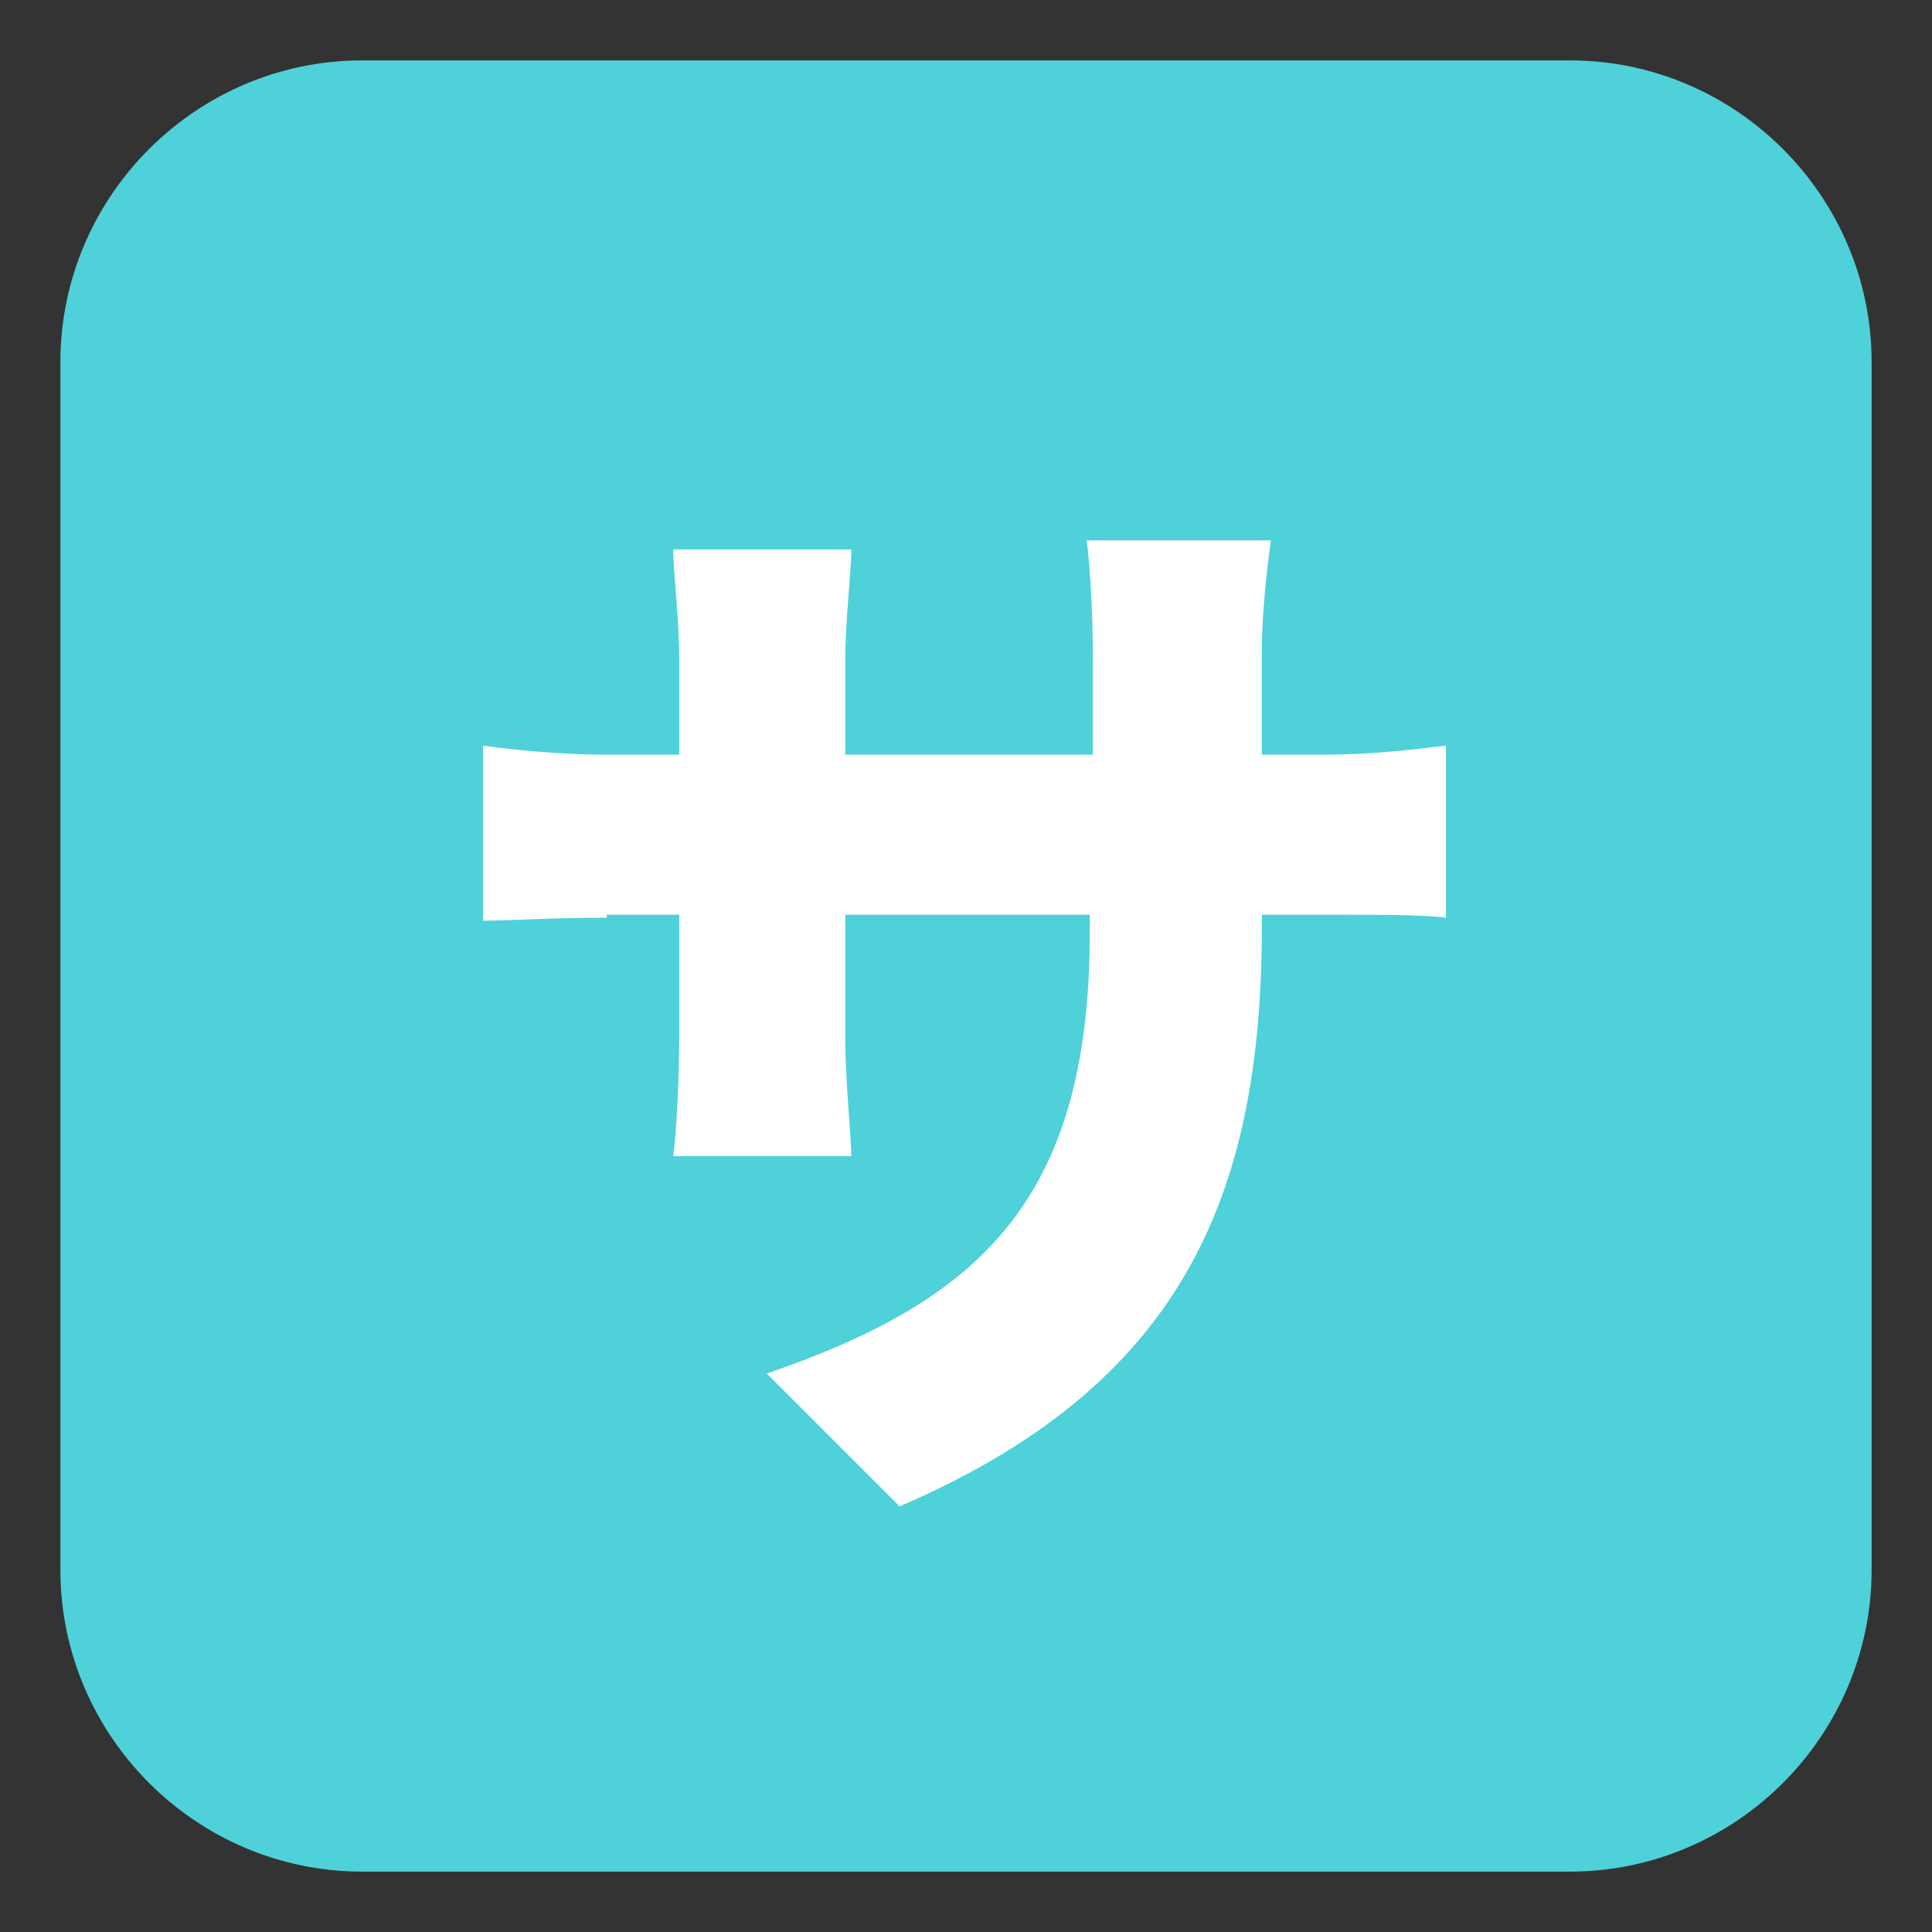 <svg xmlns="http://www.w3.org/2000/svg" viewBox="0 0 64 64" enable-background="new 0 0 64 64"><rect x="0" y="0" width="64" height="64" fill="#333333" stroke="none"/><path d="M62,52c0,5.5-4.5,10-10,10H12C6.5,62,2,57.5,2,52V12C2,6.5,6.5,2,12,2h40c5.5,0,10,4.5,10,10V52z" fill="#4fd1d9"/><path d="m20.1 30.4c-1.8 0-3.3.1-4.1.1v-5.8c.7.1 2.4.3 4.1.3h2.4v-3.2c0-1.3-.2-2.9-.2-3.6h5.9c0 .8-.2 2.3-.2 3.7v3.1h8.2v-3.4c0-1.4-.1-2.9-.2-3.7h6.1c-.1.7-.3 2.3-.3 3.7v3.4h2c1.8 0 3.2-.2 4.1-.3v5.7c-.7-.1-2.3-.1-4.1-.1h-2v.4c0 9-2.7 15.2-12 19.2l-4.4-4.4c7-2.4 10.7-5.7 10.7-14.6v-.6h-8.1v4c0 1.6.2 3.3.2 4h-5.9c.1-.7.2-2.5.2-4v-4h-2.4z" fill="#fff"/></svg>